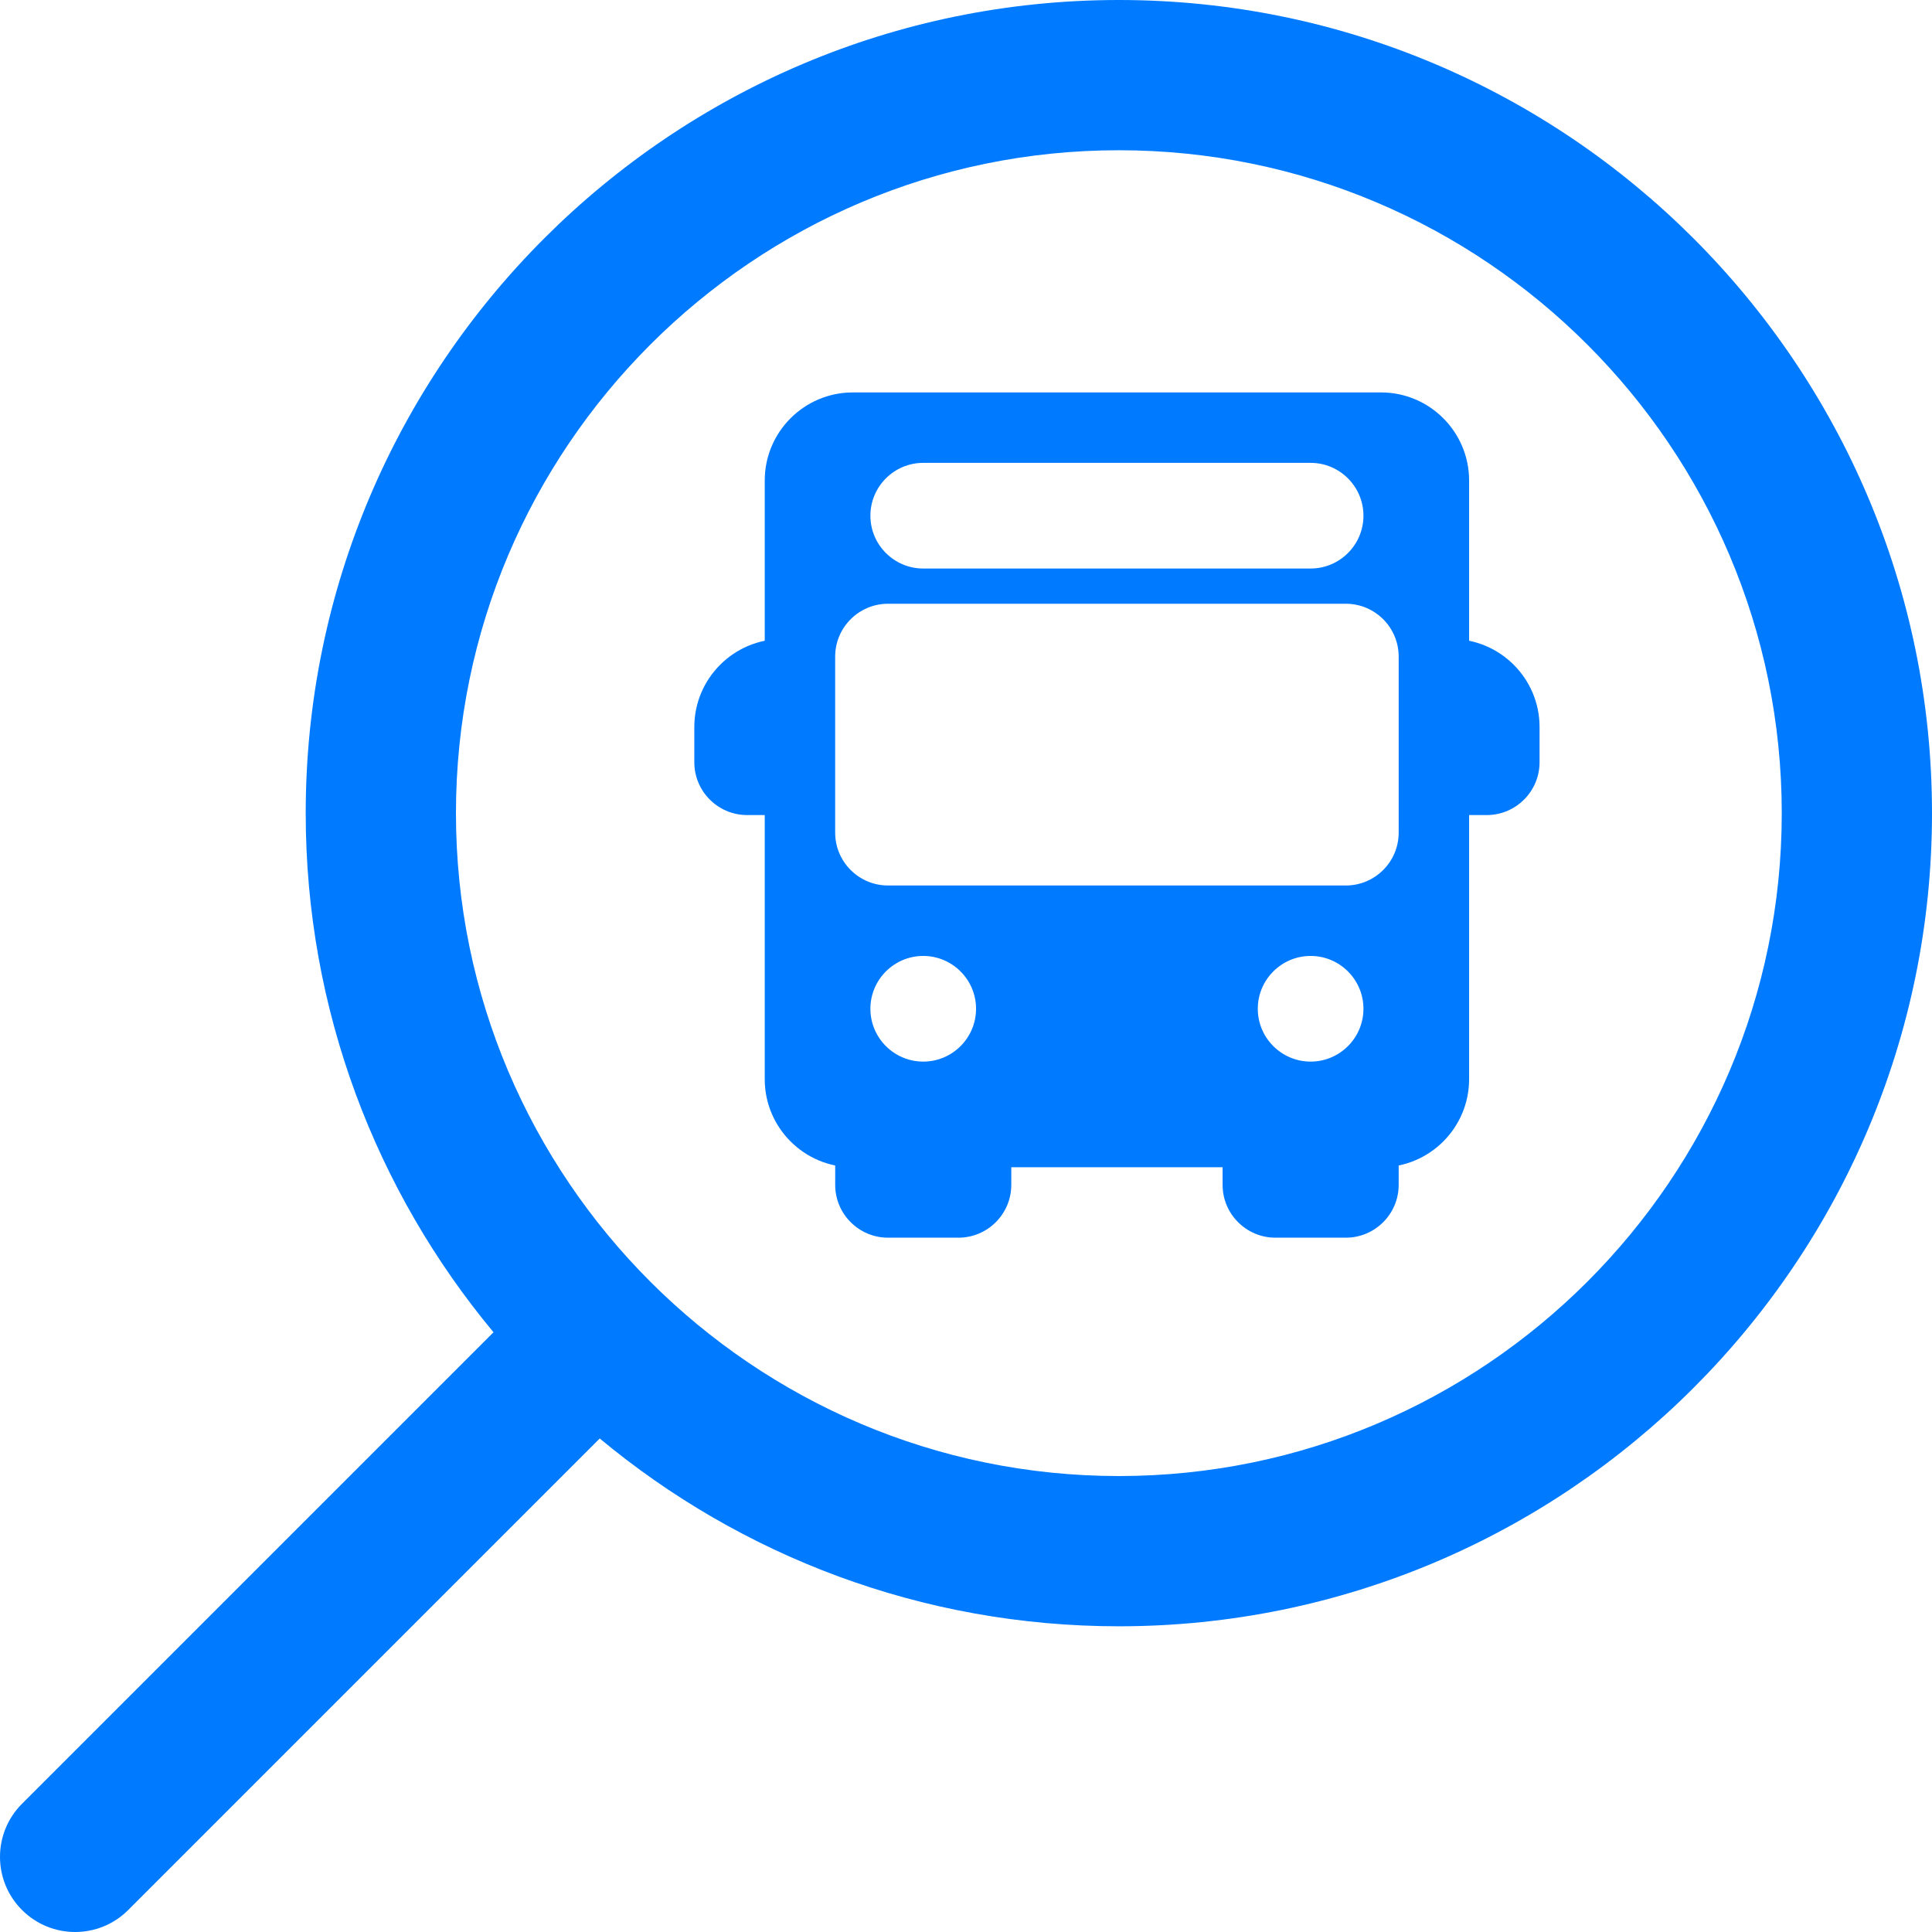 <svg width="64" height="64" viewBox="0 0 64 64" fill="none" xmlns="http://www.w3.org/2000/svg">
<g clip-path="url(#clip0_1122_2178)">
<path d="M0.729 59.752L16.348 44.133C12.466 39.465 10.127 33.47 10.127 26.938C10.127 12.084 22.21 0 37.063 0C51.916 0 64 12.084 64 26.938C64 41.79 51.916 53.873 37.063 53.873C30.531 53.873 24.536 51.534 19.867 47.652L4.248 63.271C3.762 63.757 3.125 64 2.488 64C1.852 64 1.215 63.757 0.729 63.271C-0.243 62.299 -0.243 60.724 0.729 59.752ZM59.023 26.938C59.023 14.828 49.172 4.977 37.063 4.977C24.954 4.977 15.104 14.828 15.104 26.938C15.104 39.046 24.954 48.896 37.063 48.896C49.172 48.896 59.023 39.046 59.023 26.938Z" fill="#007AFF"/>
<path d="M25.917 25.833V22.333C26.239 22.333 26.5 22.072 26.5 21.75C26.5 21.428 26.239 21.167 25.917 21.167C24.308 21.167 23 22.476 23 24.083V25.25C23 26.215 23.785 27 24.75 27H25.917C26.239 27 26.5 26.739 26.5 26.417C26.5 26.095 26.239 25.833 25.917 25.833Z" fill="#007AFF"/>
<path d="M48.083 21.167C47.761 21.167 47.5 21.428 47.5 21.75C47.5 22.072 47.761 22.333 48.083 22.333V25.833C47.761 25.833 47.5 26.095 47.5 26.417C47.5 26.739 47.761 27 48.083 27H49.25C50.215 27 51 26.215 51 25.25V24.083C51 22.476 49.692 21.167 48.083 21.167Z" fill="#007AFF"/>
<path d="M32.917 37.5C32.595 37.5 32.334 37.761 32.334 38.083H28.834C28.834 37.761 28.572 37.5 28.25 37.5C27.928 37.5 27.667 37.761 27.667 38.083V39.25C27.667 40.215 28.452 41 29.417 41H31.75C32.715 41 33.5 40.215 33.5 39.25V38.083C33.5 37.761 33.239 37.5 32.917 37.5Z" fill="#007AFF"/>
<path d="M45.75 37.5C45.428 37.5 45.167 37.761 45.167 38.083H41.667C41.667 37.761 41.405 37.5 41.083 37.5C40.761 37.5 40.5 37.761 40.5 38.083V39.25C40.5 40.215 41.285 41 42.25 41H44.583C45.548 41 46.333 40.215 46.333 39.25V38.083C46.333 37.761 46.072 37.5 45.75 37.5Z" fill="#007AFF"/>
<path d="M45.75 13H28.25C26.641 13 25.333 14.309 25.333 15.917V35.75C25.333 37.358 26.641 38.667 28.25 38.667H45.75C47.358 38.667 48.666 37.358 48.666 35.75V15.917C48.666 14.309 47.358 13 45.75 13ZM30.583 15.333H43.416C44.381 15.333 45.166 16.119 45.166 17.083C45.166 18.048 44.381 18.833 43.416 18.833H30.583C29.618 18.833 28.833 18.048 28.833 17.083C28.833 16.119 29.618 15.333 30.583 15.333ZM30.583 35.167C29.618 35.167 28.833 34.382 28.833 33.417C28.833 32.452 29.618 31.667 30.583 31.667C31.548 31.667 32.333 32.452 32.333 33.417C32.333 34.382 31.548 35.167 30.583 35.167ZM43.416 35.167C42.452 35.167 41.666 34.382 41.666 33.417C41.666 32.452 42.452 31.667 43.416 31.667C44.381 31.667 45.166 32.452 45.166 33.417C45.166 34.382 44.381 35.167 43.416 35.167ZM46.333 27.583C46.333 28.548 45.548 29.333 44.583 29.333H29.416C28.451 29.333 27.666 28.548 27.666 27.583V21.75C27.666 20.785 28.451 20 29.416 20H44.583C45.548 20 46.333 20.785 46.333 21.75V27.583H46.333Z" fill="#007AFF"/>
</g>
<defs>
<clipPath id="clip0_1122_2178">
<rect width="64" height="64" fill="white" transform="matrix(-1 0 0 1 64 0)"/>
</clipPath>
</defs>
</svg>
